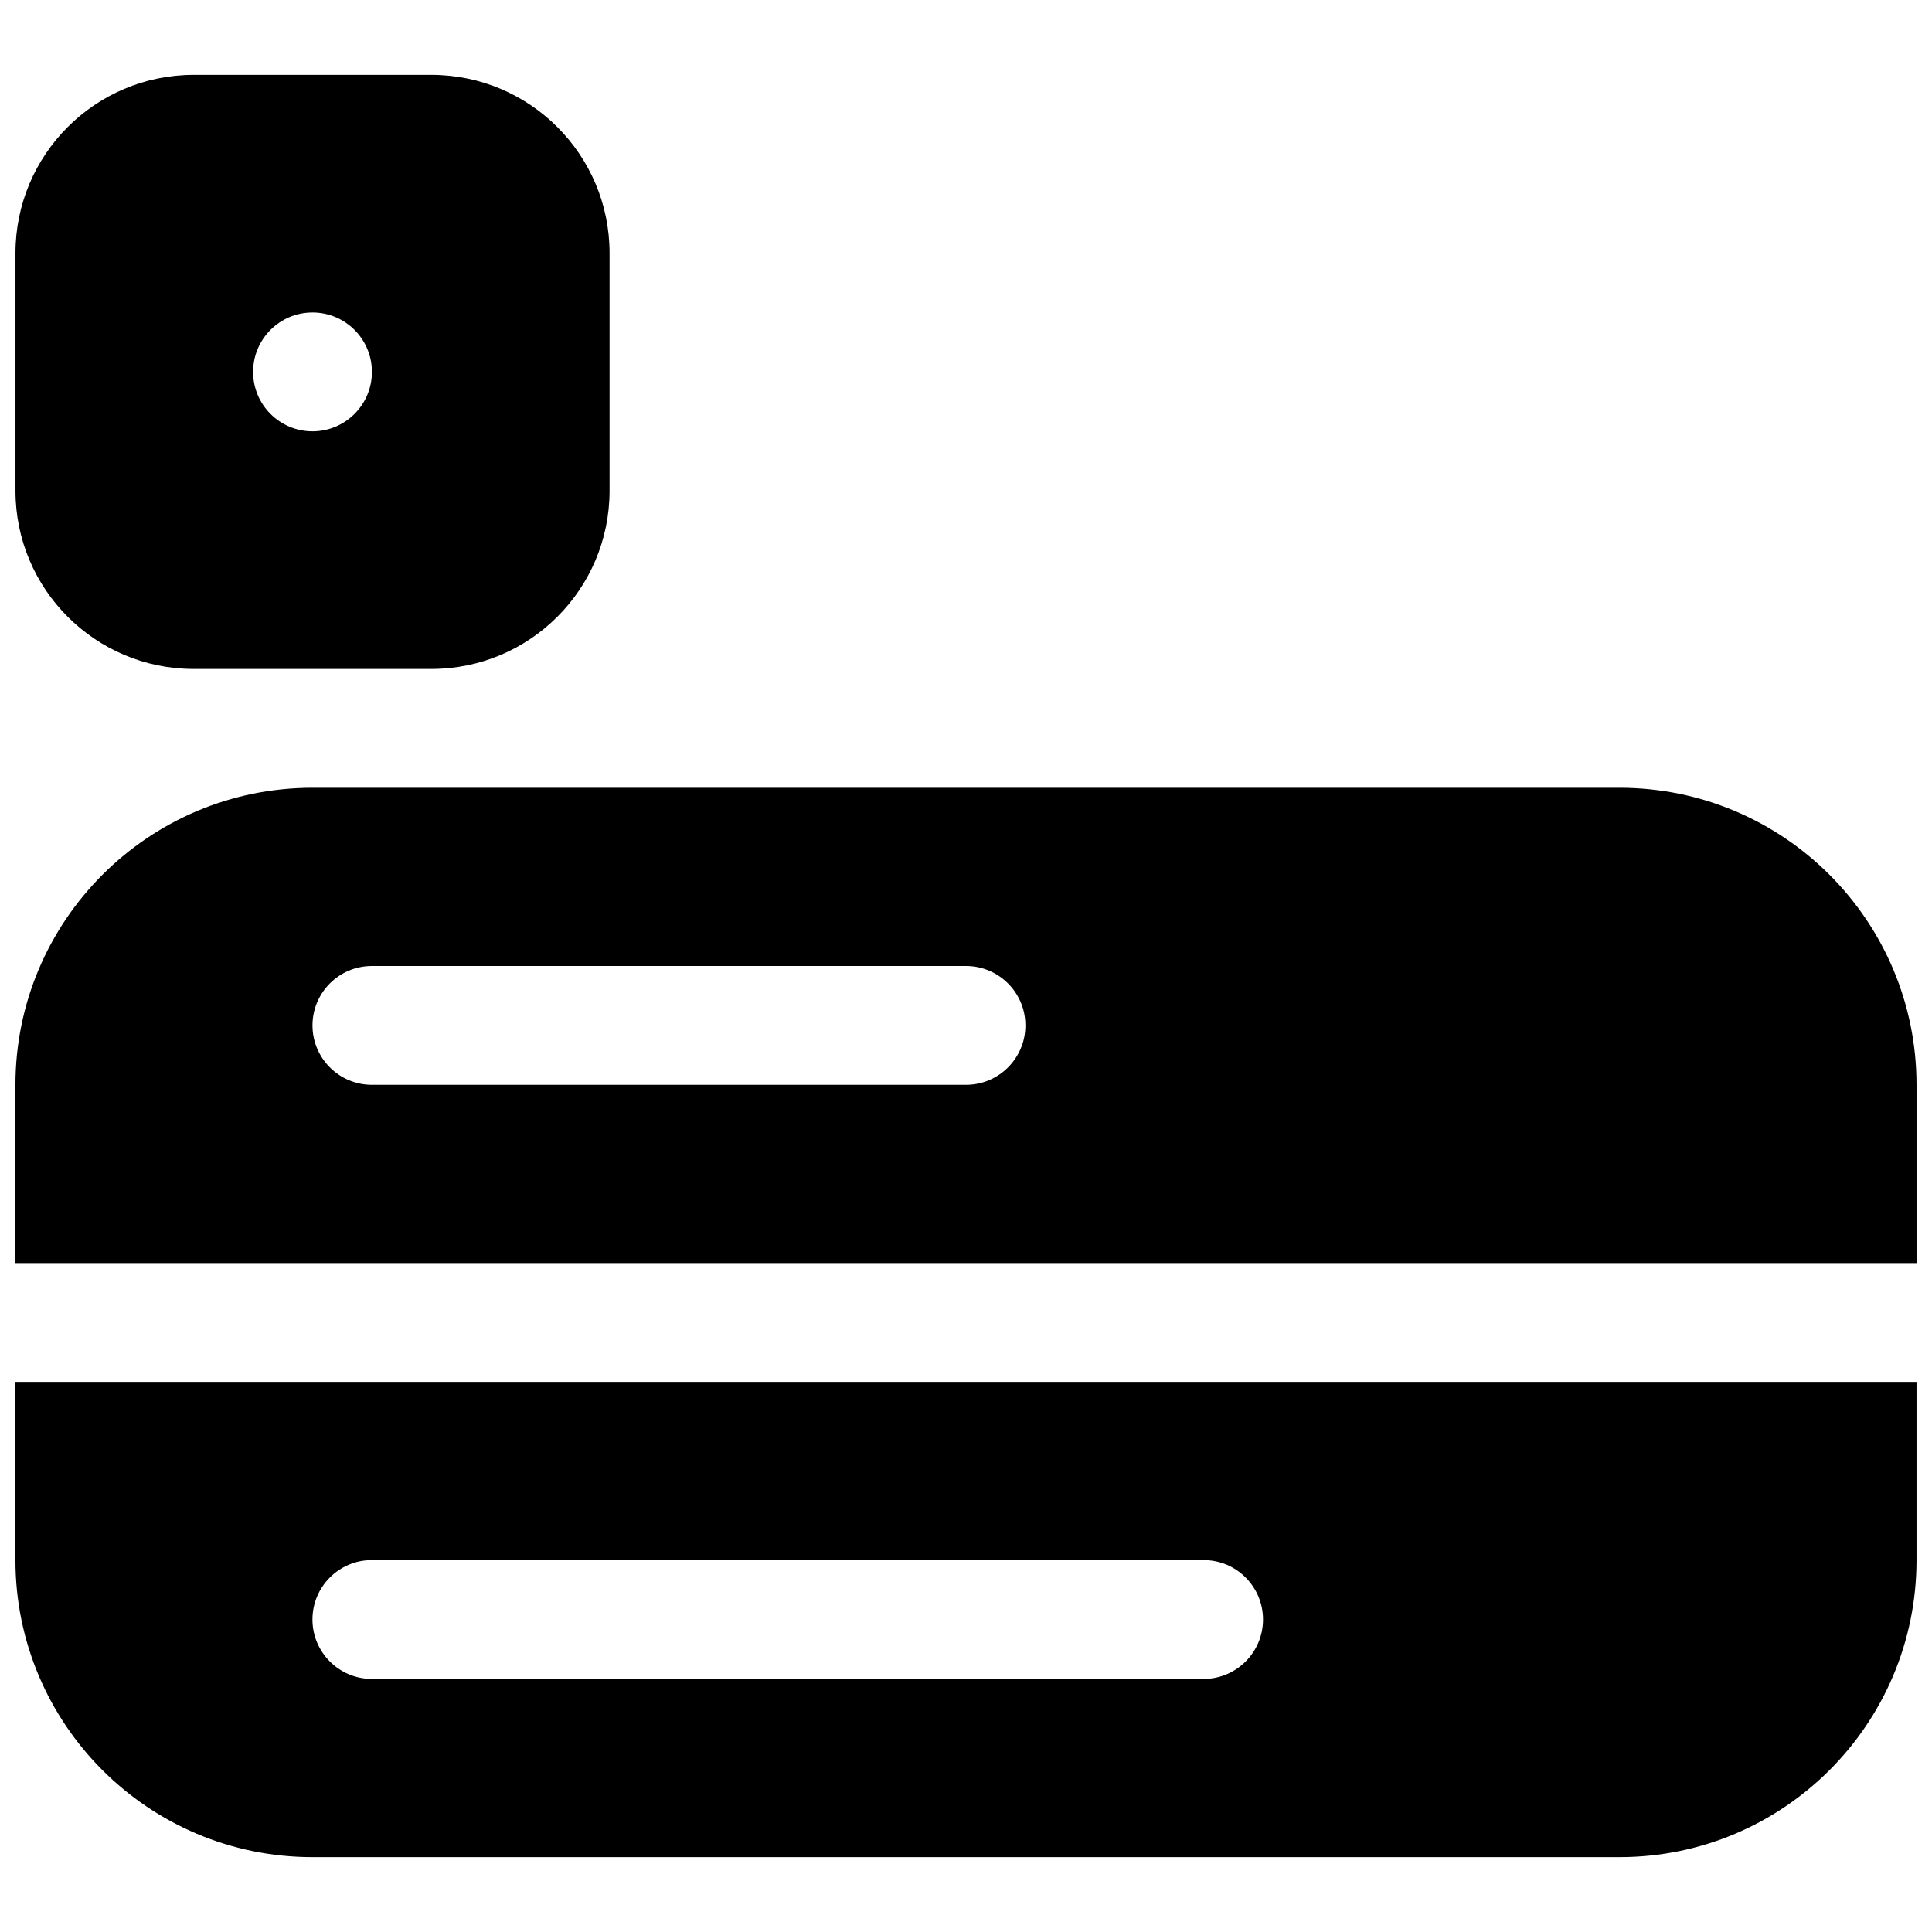 <?xml version="1.0" encoding="UTF-8"?>
<!-- Uploaded to: ICON Repo, www.iconrepo.com, Generator: ICON Repo Mixer Tools -->
<svg width="800px" height="800px" version="1.1" viewBox="144 144 512 512" xmlns="http://www.w3.org/2000/svg">
 <defs>
  <clipPath id="c">
   <path d="m148.09 352h503.81v127h-503.81z"/>
  </clipPath>
  <clipPath id="b">
   <path d="m148.09 510h503.81v127h-503.81z"/>
  </clipPath>
  <clipPath id="a">
   <path d="m148.09 163h157.91v159h-157.91z"/>
  </clipPath>
 </defs>
 <g>
  <g clip-path="url(#c)">
   <path d="m651.9 478.72v-47.23c0-43.477-35.242-78.723-78.719-78.723h-346.37c-43.473 0-78.719 35.246-78.719 78.723v47.23zm-236.16-62.977c0-8.695-7.047-15.742-15.742-15.742h-157.44c-8.695 0-15.746 7.047-15.746 15.742 0 8.695 7.051 15.746 15.746 15.746h157.44c8.695 0 15.742-7.051 15.742-15.746z" fill-rule="evenodd"/>
  </g>
  <g clip-path="url(#b)">
   <path d="m148.09 510.21v47.23c0 43.477 35.246 78.723 78.719 78.723h346.37c43.477 0 78.719-35.246 78.719-78.723v-47.23zm314.88 47.23c8.695 0 15.742 7.051 15.742 15.746 0 8.695-7.047 15.742-15.742 15.742h-220.42c-8.695 0-15.746-7.047-15.746-15.742 0-8.695 7.051-15.746 15.746-15.746z" fill-rule="evenodd"/>
  </g>
  <g clip-path="url(#a)">
   <path d="m305.54 211.07c0-26.086-21.148-47.234-47.234-47.234h-62.977c-26.082 0-47.23 21.148-47.23 47.234v62.977c0 26.086 21.148 47.23 47.23 47.23h62.977c26.086 0 47.234-21.145 47.234-47.23zm-78.723 47.23c8.695 0 15.746-7.047 15.746-15.742 0-8.695-7.051-15.746-15.746-15.746s-15.742 7.051-15.742 15.746c0 8.695 7.047 15.742 15.742 15.742z" fill-rule="evenodd"/>
  </g>
 </g>
</svg>